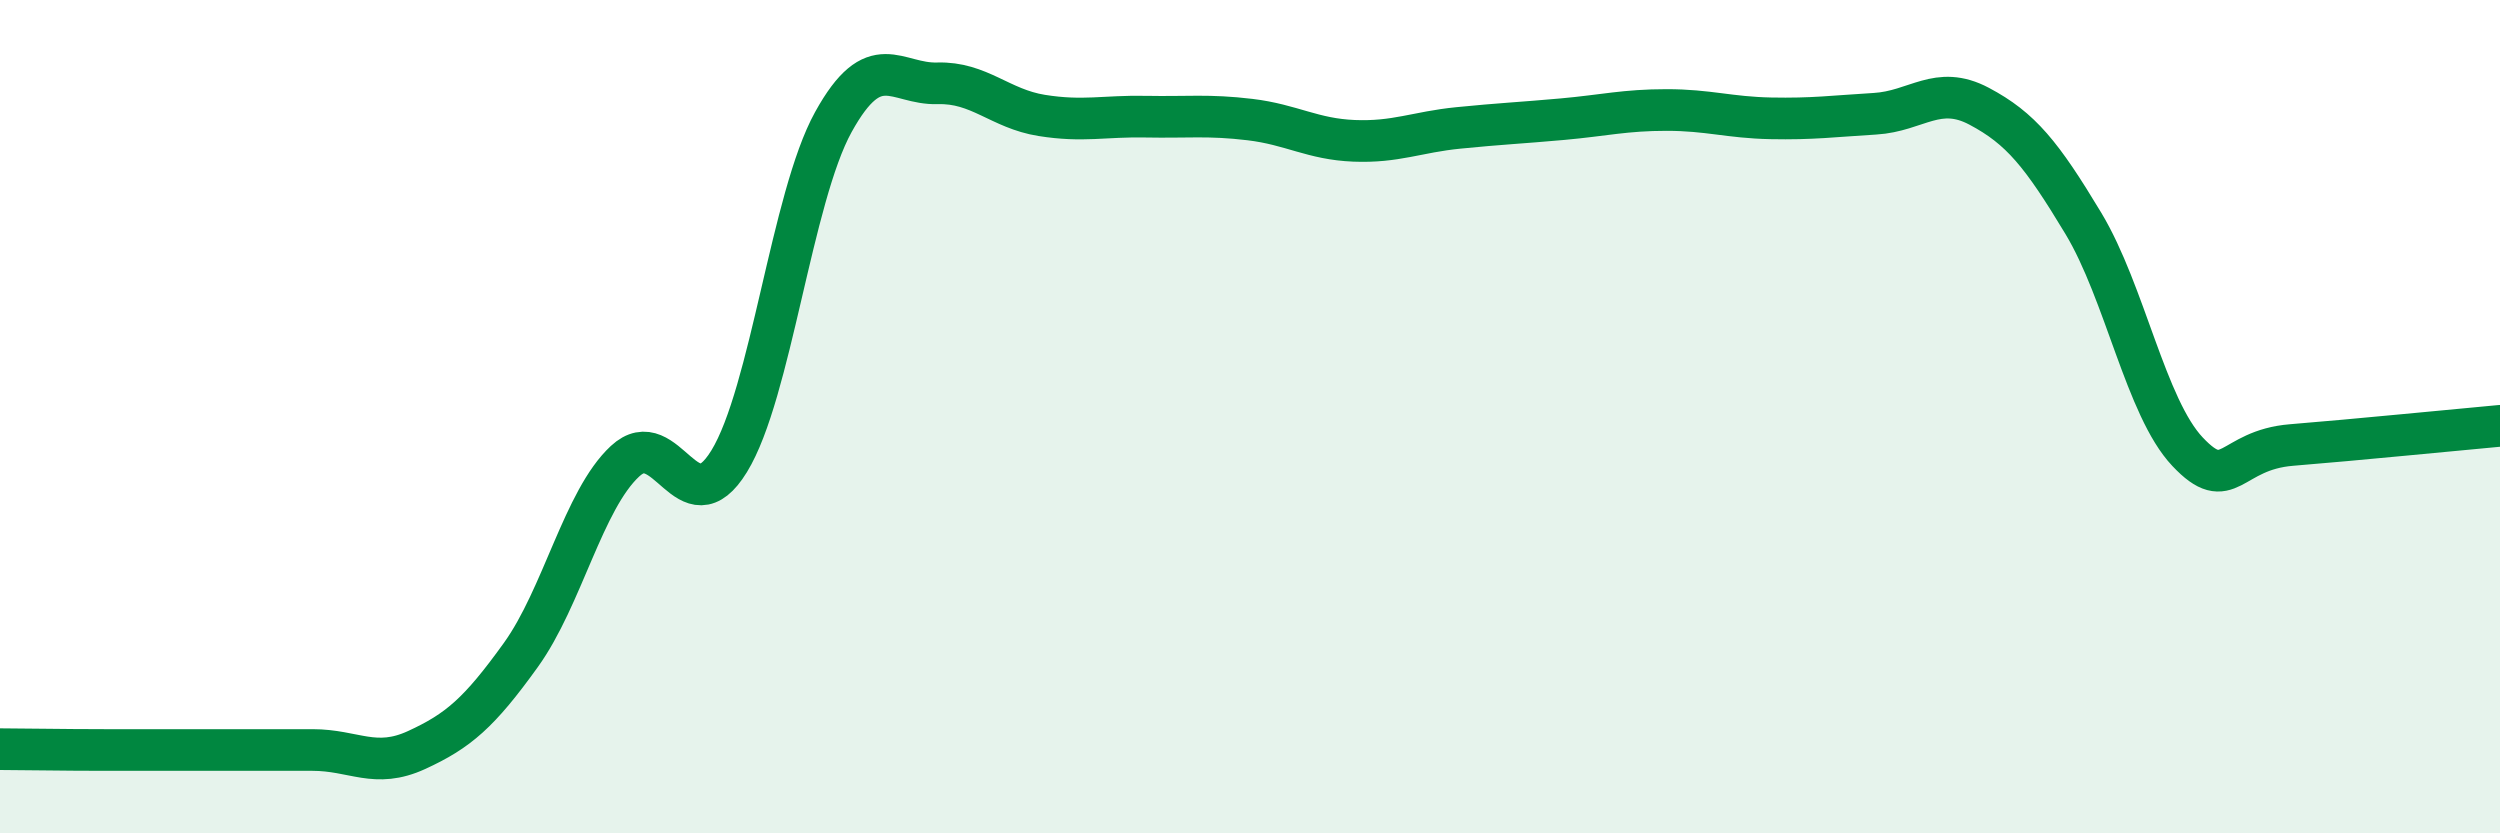 
    <svg width="60" height="20" viewBox="0 0 60 20" xmlns="http://www.w3.org/2000/svg">
      <path
        d="M 0,17.98 C 0.5,17.98 1.5,18 2.5,18 C 3.5,18 4,18 5,18 C 6,18 6.5,18 7.5,18 C 8.5,18 9,18.46 10,18 C 11,17.54 11.5,17.11 12.5,15.72 C 13.5,14.33 14,12 15,11.07 C 16,10.14 16.5,12.7 17.5,11.07 C 18.5,9.44 19,4.74 20,2.93 C 21,1.12 21.5,2.03 22.5,2 C 23.5,1.97 24,2.61 25,2.77 C 26,2.93 26.5,2.78 27.5,2.8 C 28.5,2.82 29,2.75 30,2.87 C 31,2.99 31.5,3.34 32.5,3.38 C 33.5,3.42 34,3.17 35,3.07 C 36,2.97 36.5,2.95 37.5,2.86 C 38.5,2.77 39,2.64 40,2.64 C 41,2.64 41.5,2.82 42.5,2.84 C 43.5,2.86 44,2.79 45,2.73 C 46,2.67 46.5,2.02 47.5,2.55 C 48.5,3.08 49,3.7 50,5.36 C 51,7.02 51.5,9.78 52.5,10.84 C 53.5,11.9 53.5,10.8 55,10.68 C 56.5,10.56 59,10.31 60,10.22L60 20L0 20Z"
        fill="#008740"
        opacity="0.1"
        stroke-linecap="round"
        stroke-linejoin="round"
      />
      <path
        d="M 0,17.98 C 0.5,17.98 1.5,18 2.5,18 C 3.5,18 4,18 5,18 C 6,18 6.5,18 7.5,18 C 8.5,18 9,18.46 10,18 C 11,17.54 11.5,17.11 12.5,15.72 C 13.5,14.33 14,12 15,11.07 C 16,10.14 16.5,12.7 17.5,11.07 C 18.5,9.44 19,4.74 20,2.93 C 21,1.12 21.5,2.03 22.5,2 C 23.5,1.97 24,2.61 25,2.77 C 26,2.93 26.5,2.78 27.5,2.8 C 28.5,2.82 29,2.75 30,2.87 C 31,2.99 31.5,3.34 32.5,3.38 C 33.5,3.42 34,3.17 35,3.07 C 36,2.97 36.5,2.95 37.5,2.86 C 38.5,2.77 39,2.64 40,2.64 C 41,2.64 41.5,2.82 42.5,2.84 C 43.5,2.86 44,2.79 45,2.73 C 46,2.67 46.5,2.02 47.5,2.55 C 48.5,3.08 49,3.7 50,5.36 C 51,7.02 51.5,9.78 52.5,10.84 C 53.5,11.9 53.5,10.8 55,10.68 C 56.5,10.56 59,10.31 60,10.22"
        stroke="#008740"
        stroke-width="1"
        fill="none"
        stroke-linecap="round"
        stroke-linejoin="round"
      />
    </svg>
  